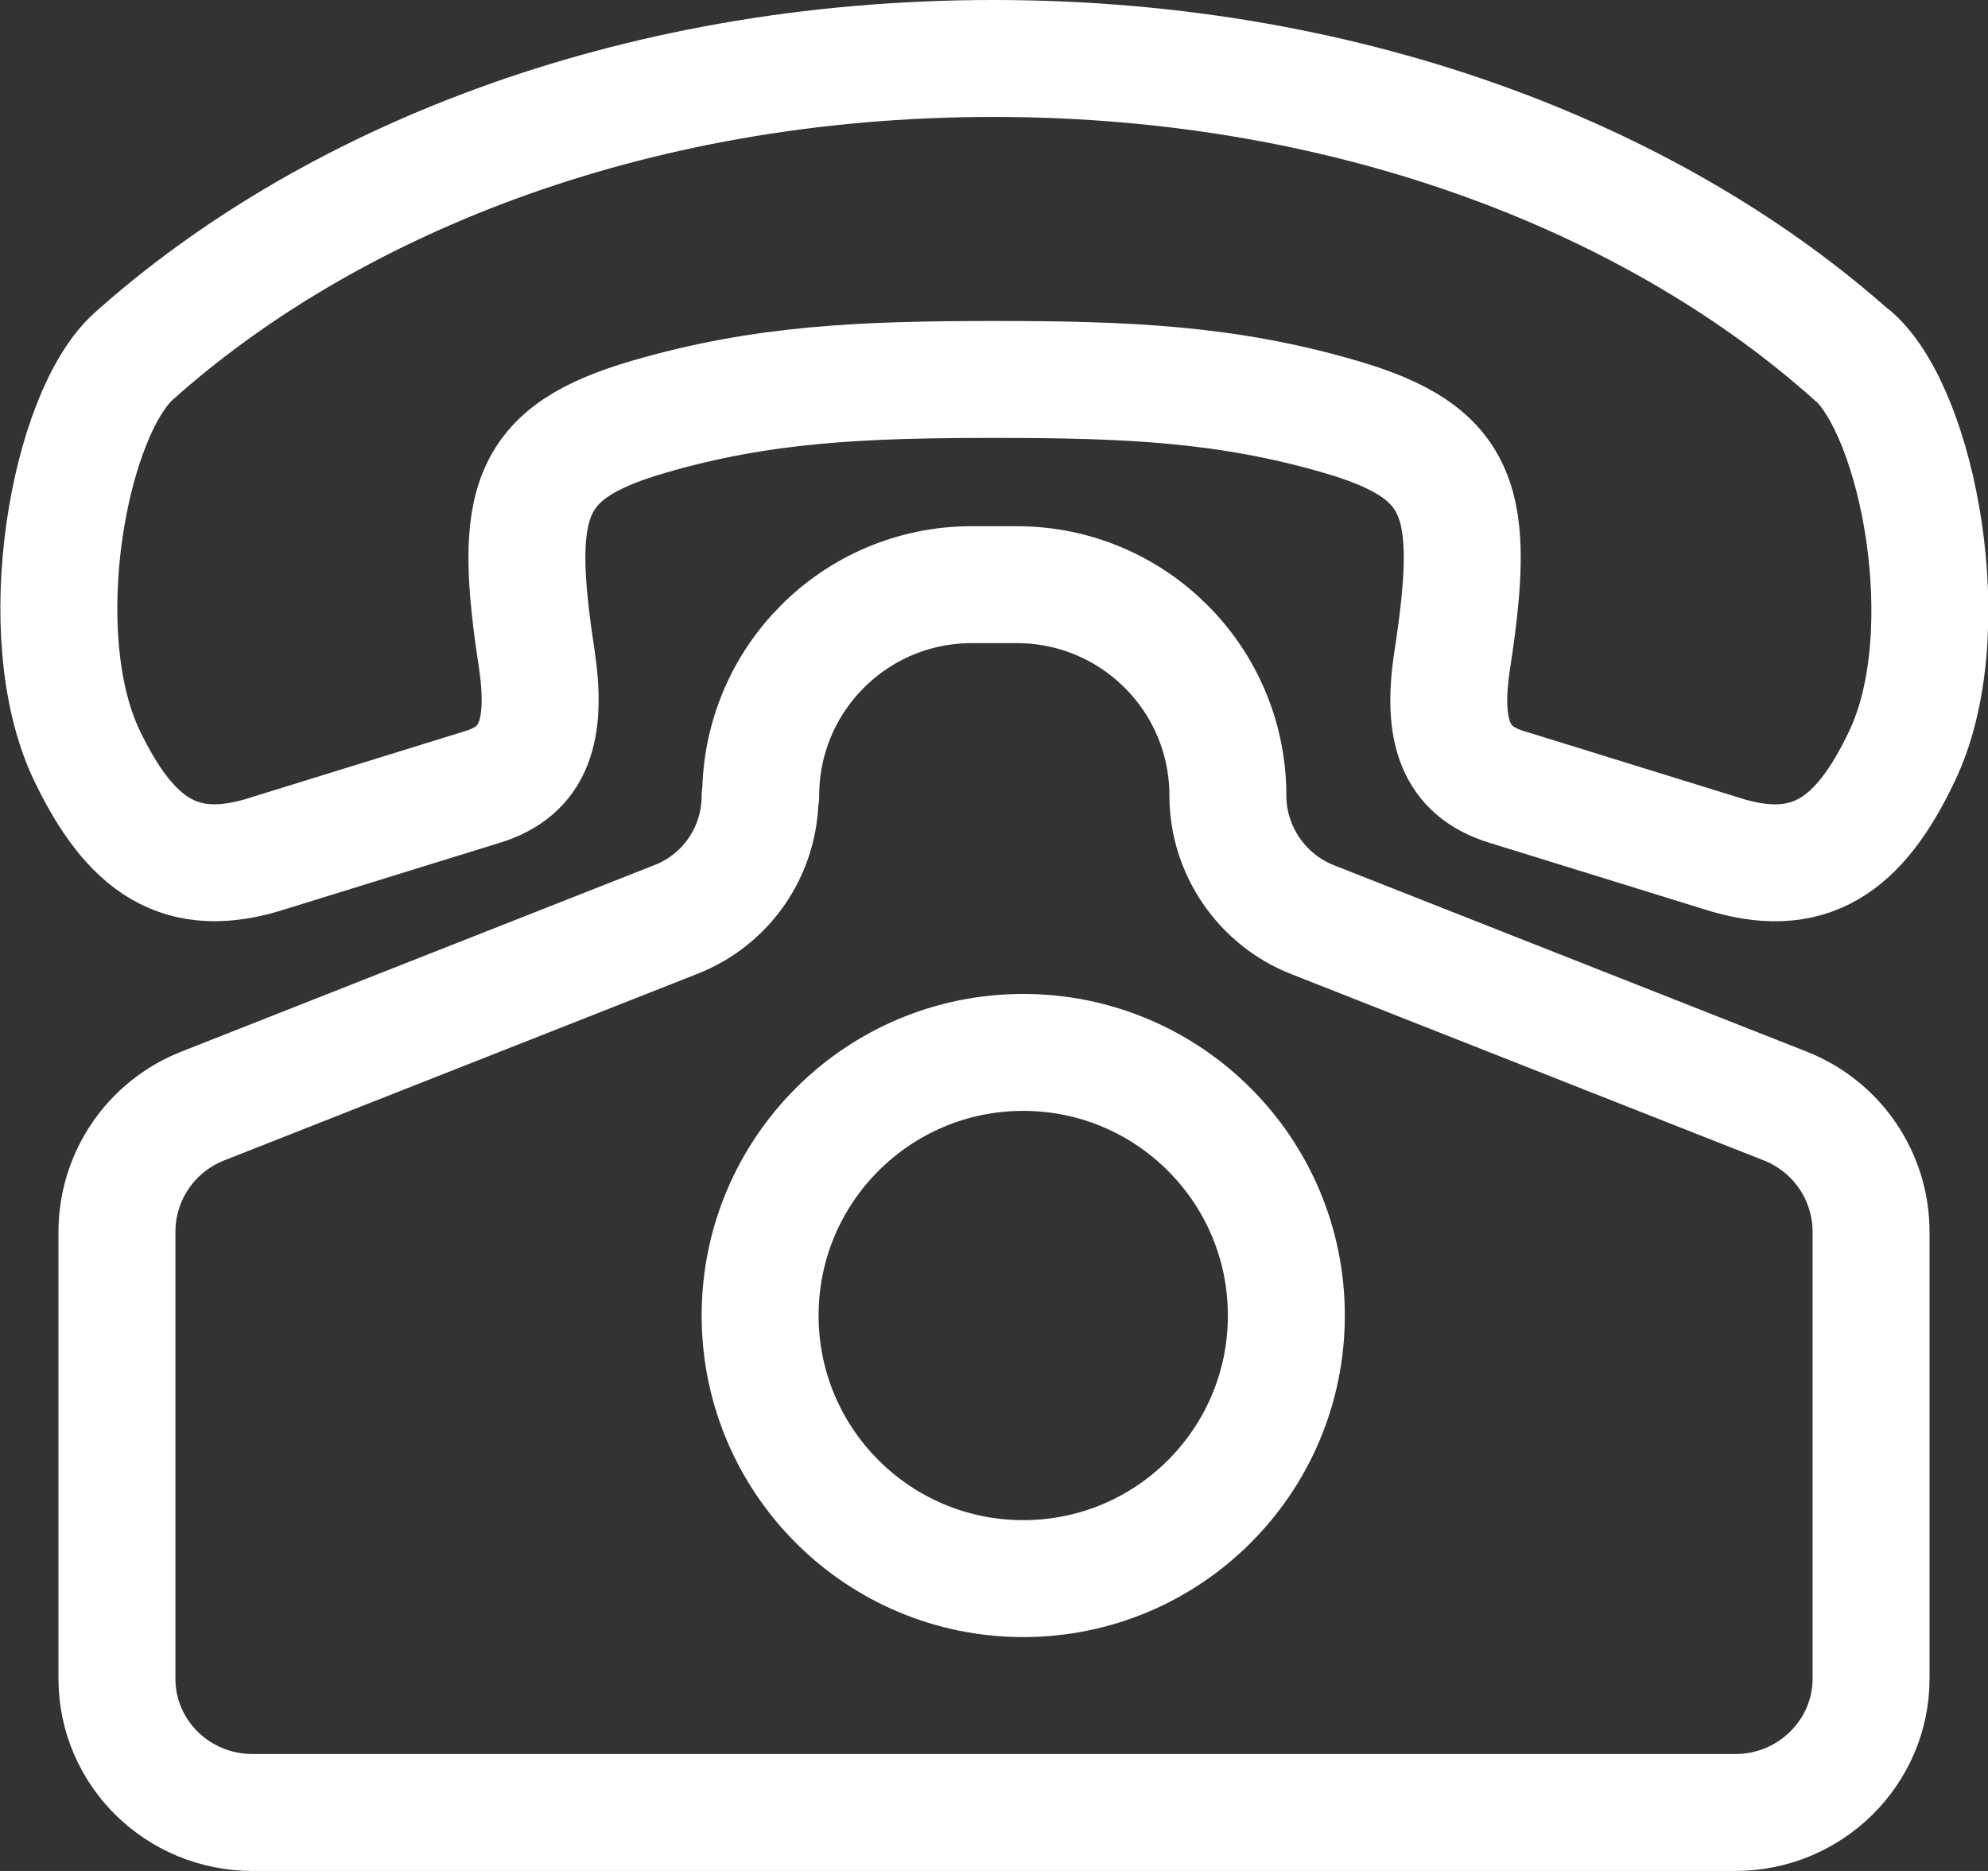 <svg xmlns="http://www.w3.org/2000/svg" id="_&#xB808;&#xC774;&#xC5B4;_2" data-name="&#xB808;&#xC774;&#xC5B4; 2" viewBox="0 0 34 32"><rect x="0" y="0" width="34" height="32" fill="#333333" stroke="none"/><defs><style>      .cls-1 {        fill: none;        stroke: #fff;        stroke-linecap: round;        stroke-linejoin: round;        stroke-width: 2px;      }    </style></defs><g id="icon"><g><path class="cls-1" d="m31.69,6.09c-3.24-2.9-8.4-5.09-14.7-5.09-6.31,0-11.46,2.19-14.7,5.09-1.11.99-1.8,4.76-.8,6.84.73,1.51,1.58,2.16,3.11,1.66l3.65-1.13c.89-.27,1.11-.97.93-2.19-.41-2.68-.18-3.53,1.91-4.14,1.95-.57,3.67-.64,5.92-.64s3.97.07,5.92.64c2.09.61,2.32,1.46,1.91,4.14-.19,1.22.04,1.92.93,2.19l3.65,1.13c1.53.5,2.39-.14,3.11-1.66,1-2.09.28-5.85-.83-6.84Z"></path><path class="cls-1" d="m13,13.61h0c0,.94-.57,1.78-1.45,2.12l-8.09,3.19c-.88.35-1.46,1.2-1.46,2.15v7.64c0,1.27,1.04,2.29,2.32,2.29h25.36c1.28,0,2.32-1.03,2.32-2.29v-7.64c0-.95-.58-1.8-1.46-2.15l-8.09-3.19c-.87-.34-1.45-1.19-1.45-2.12h0c0-2-1.62-3.61-3.61-3.61h-.77c-2,0-3.61,1.62-3.61,3.61Z"></path><circle class="cls-1" cx="17.5" cy="22.5" r="4.5"></circle></g></g></svg>